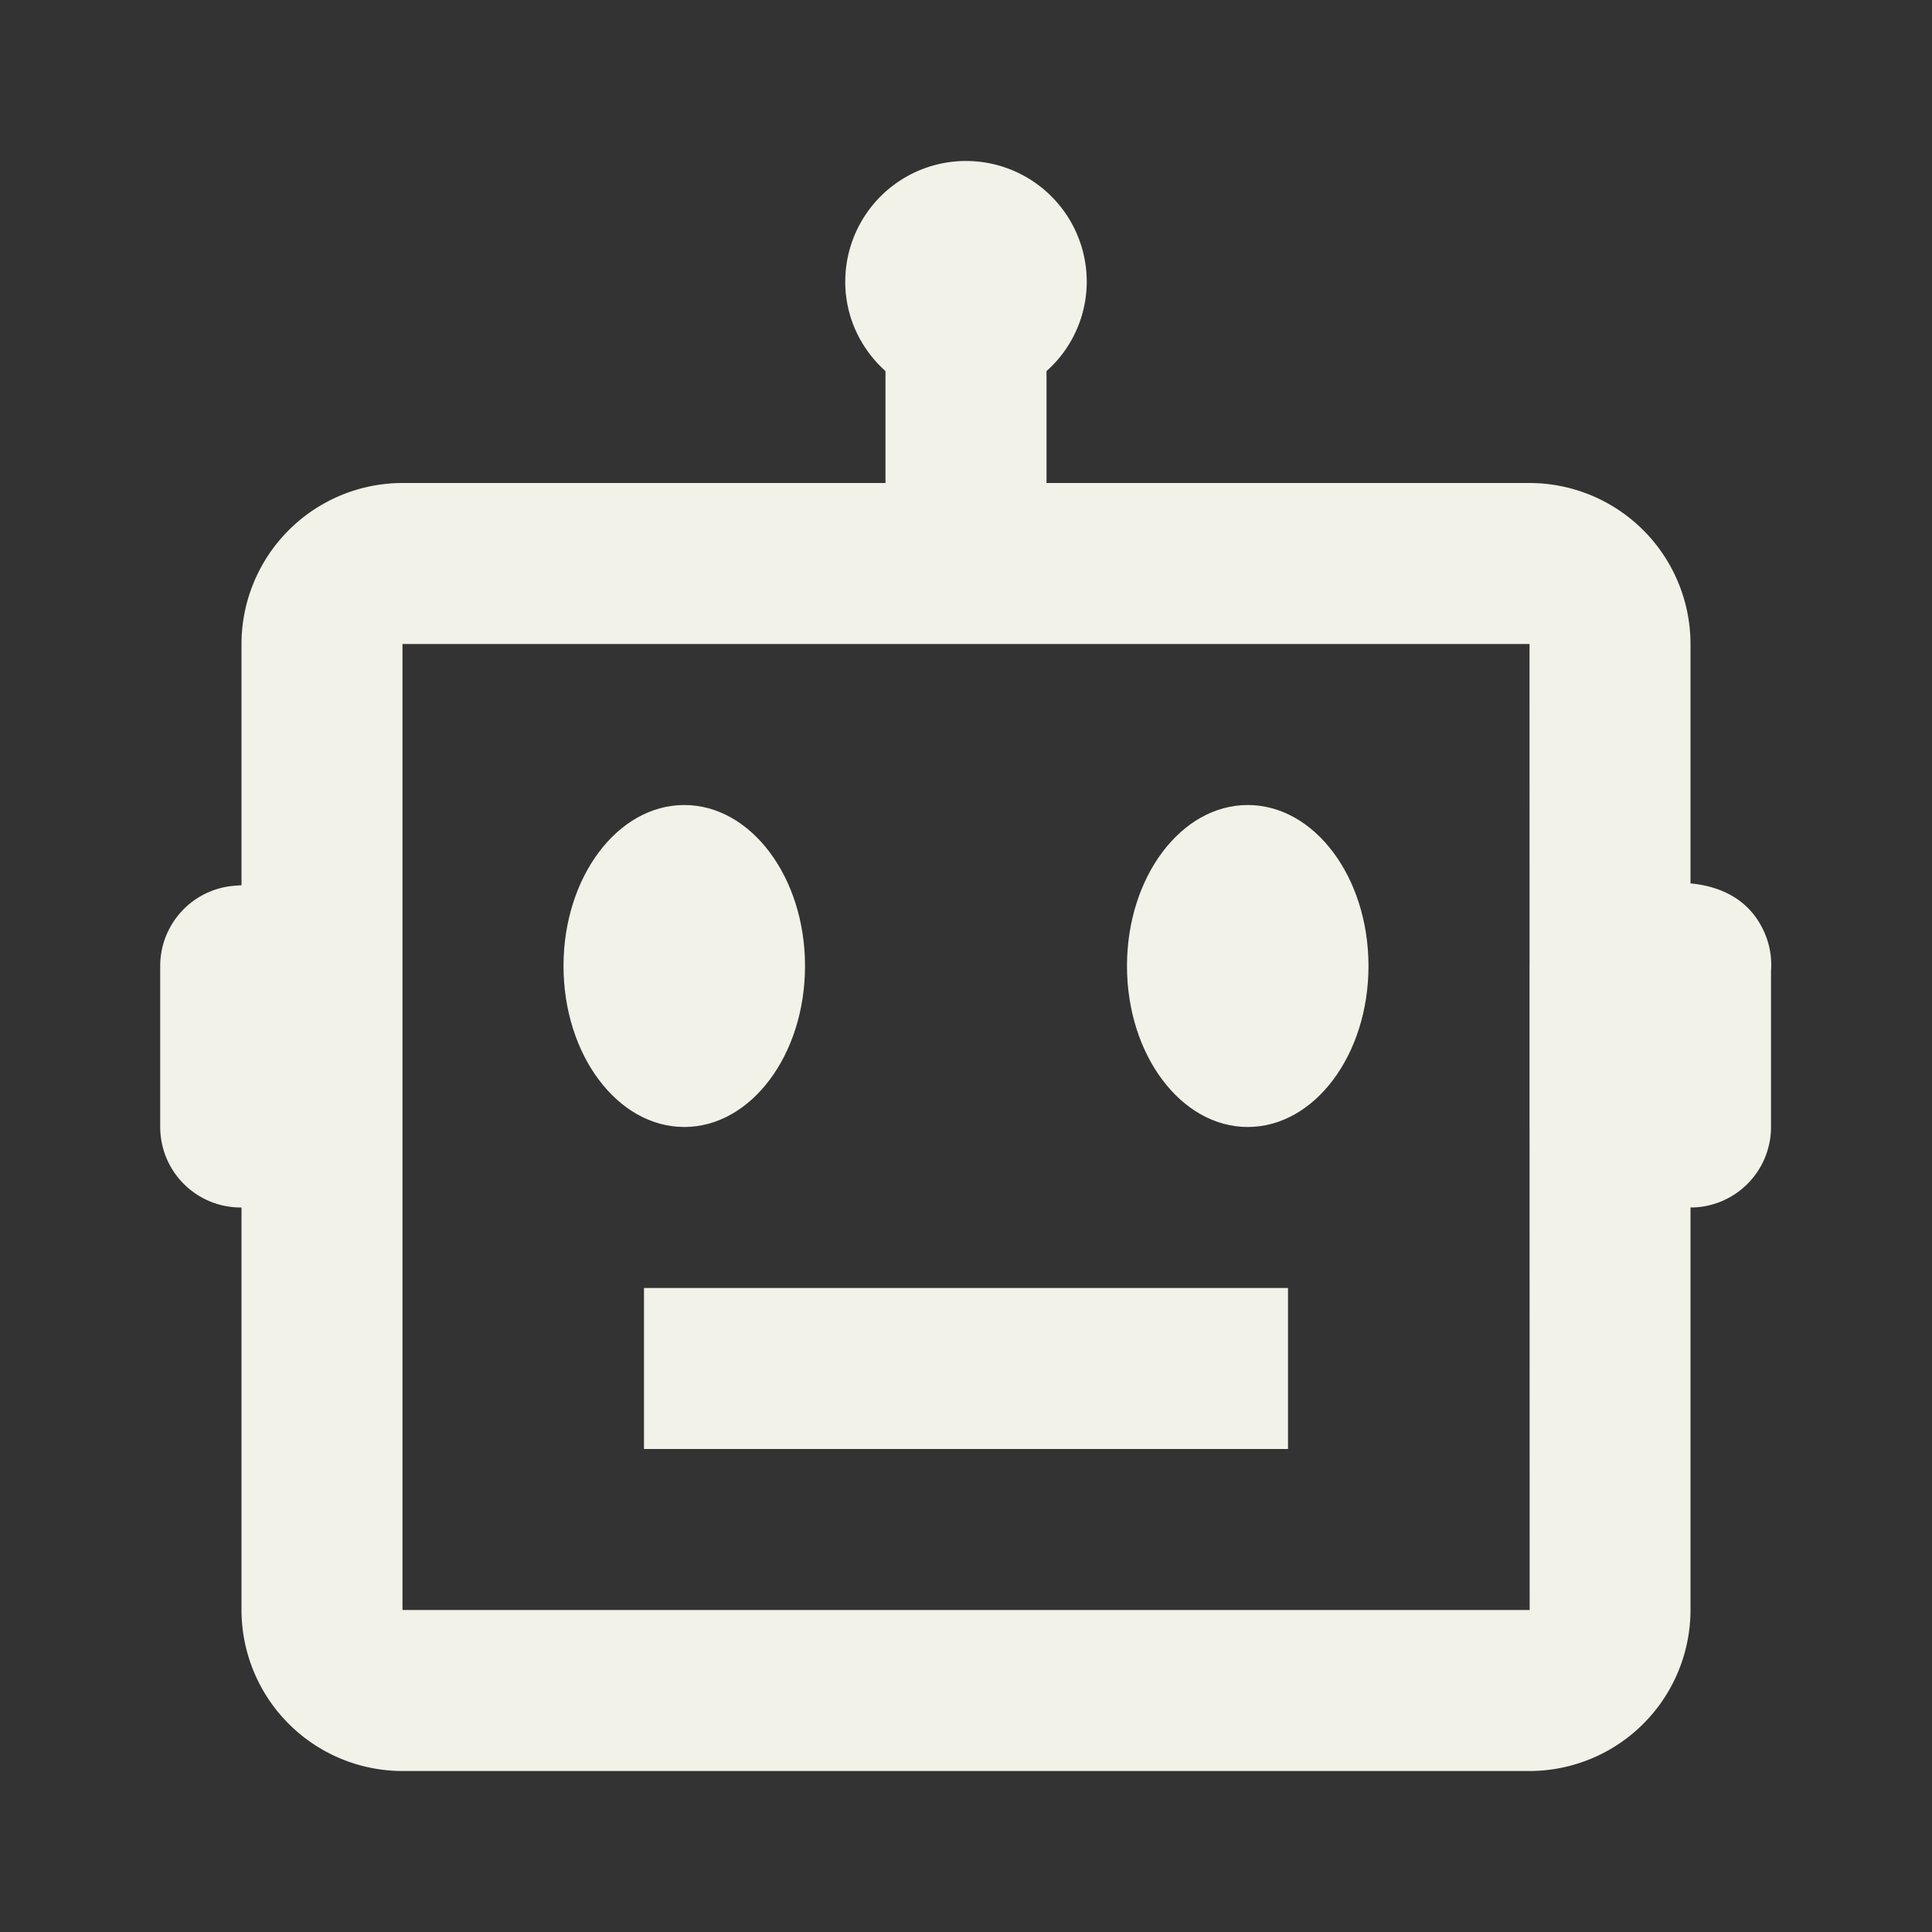 <svg width="40" height="40" fill="none" xmlns="http://www.w3.org/2000/svg"><rect width="100%" height="100%" fill="#333333" stroke="none"/><path d="M36.547 19.345c-.337-.813-1.059-1.008-1.547-1.055v-4.957A3.337 3.337 0 0031.667 10h-10V7.683a2.48 2.48 0 00.833-1.85 2.5 2.5 0 00-5 0c0 .737.325 1.394.833 1.85V10h-10A3.337 3.337 0 005 13.333v4.995l-.137.01A1.666 1.666 0 003.317 20v3.333A1.667 1.667 0 004.983 25H5v8.333a3.337 3.337 0 003.333 3.334h23.334A3.337 3.337 0 0035 33.333V25a1.667 1.667 0 001.667-1.667v-3.23a1.667 1.667 0 00-.12-.758zM8.333 33.333v-20h23.334l.001 6.66-.001.007v3.333l.001.009.002 9.991H8.333z" fill="#F2F2E9"/><path d="M14.167 23.333c1.38 0 2.5-1.492 2.5-3.333 0-1.841-1.12-3.333-2.5-3.333-1.381 0-2.5 1.492-2.5 3.333 0 1.84 1.119 3.333 2.5 3.333zm11.666 0c1.381 0 2.5-1.492 2.5-3.333 0-1.841-1.119-3.333-2.5-3.333-1.38 0-2.5 1.492-2.5 3.333 0 1.84 1.12 3.333 2.5 3.333zm-12.5 3.334h13.334V30H13.333v-3.333z" fill="#F2F2E9"/></svg>
